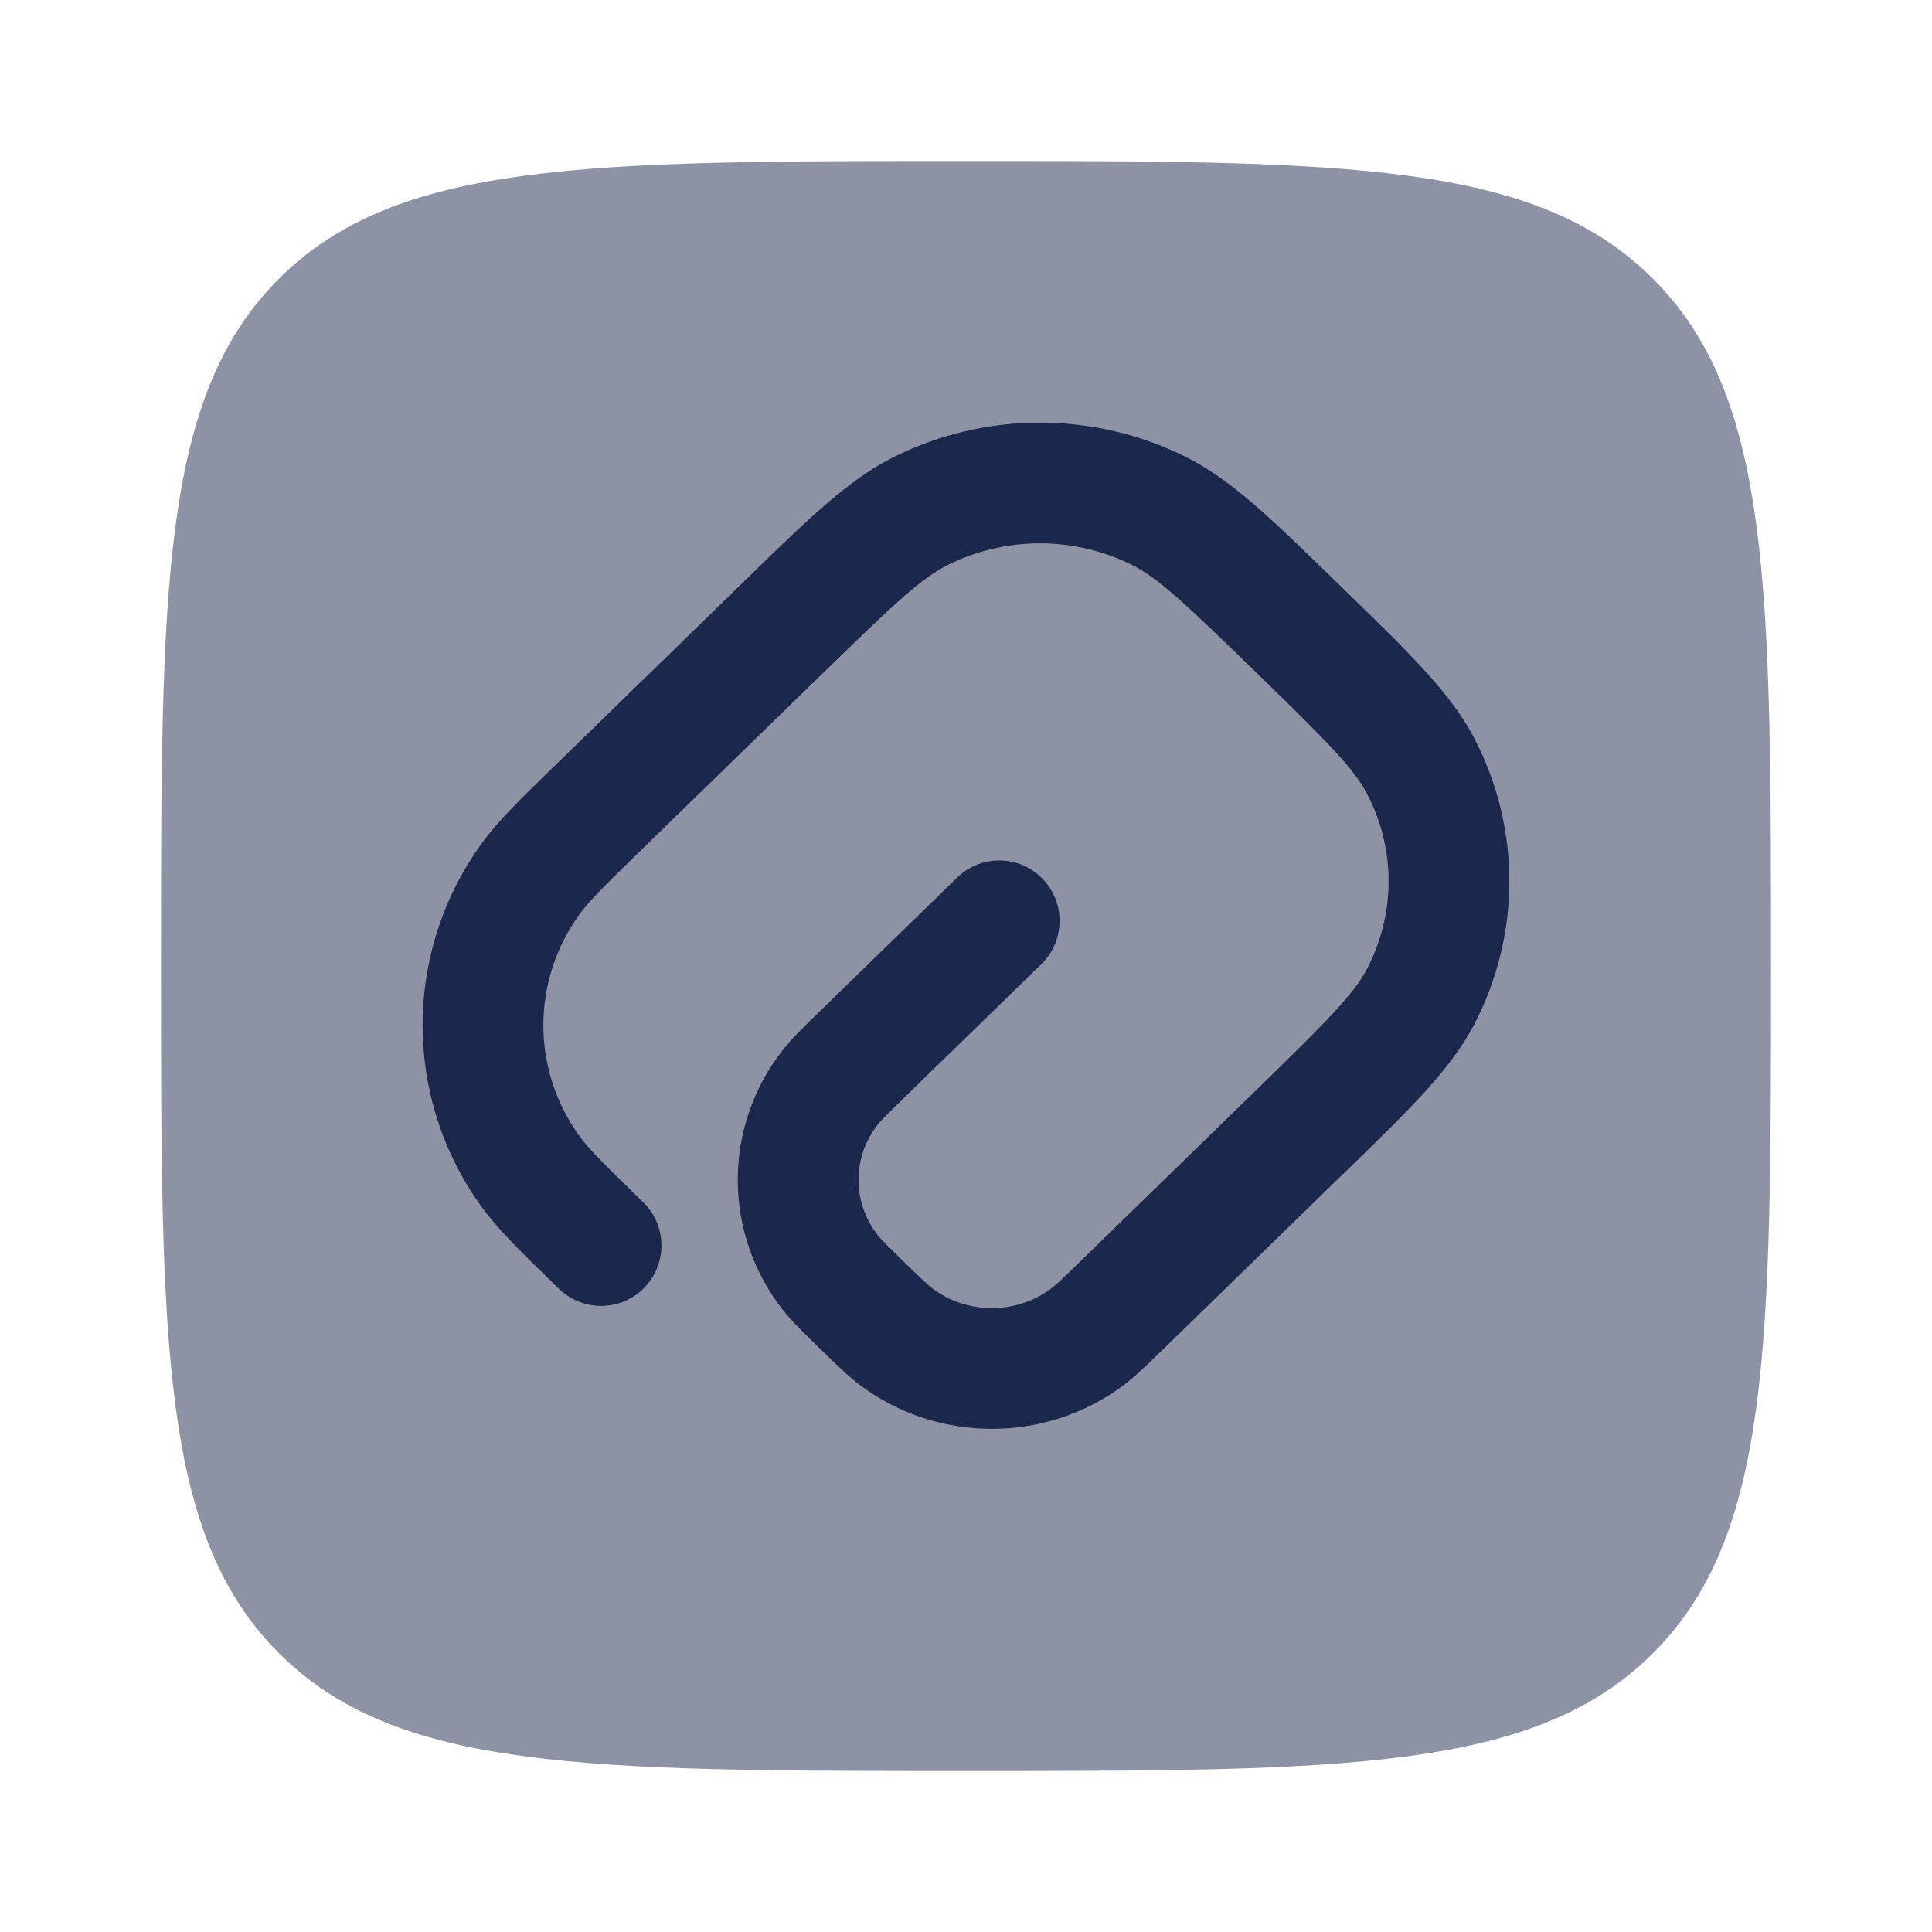 <?xml version="1.0" encoding="utf-8"?><!-- Uploaded to: SVG Repo, www.svgrepo.com, Generator: SVG Repo Mixer Tools -->
<svg width="800px" height="800px" viewBox="0 0 24 24" fill="none" xmlns="http://www.w3.org/2000/svg">
<path opacity="0.5" d="M3.464 3.464C4.929 2 7.286 2 12 2C16.714 2 19.071 2 20.535 3.464C22 4.929 22 7.286 22 12C22 16.714 22 19.071 20.535 20.535C19.071 22 16.714 22 12 22C7.286 22 4.929 22 3.464 20.535C2 19.071 2 16.714 2 12C2 7.286 2 4.929 3.464 3.464Z" fill="#1C274C"/>
<path d="M11.111 5.673C12.247 5.109 13.589 5.109 14.725 5.673C15.29 5.953 15.797 6.447 16.554 7.184L16.554 7.184L16.654 7.282L16.758 7.383C17.512 8.117 18.021 8.611 18.311 9.165C18.896 10.284 18.896 11.611 18.311 12.73C18.021 13.284 17.512 13.779 16.758 14.513L16.654 14.613L14.451 16.759L14.417 16.792C14.237 16.967 14.097 17.103 13.956 17.209C12.99 17.93 11.652 17.93 10.687 17.209C10.545 17.103 10.405 16.967 10.226 16.792L10.191 16.759L10.157 16.725C9.978 16.55 9.837 16.414 9.728 16.276C8.977 15.322 8.977 13.992 9.728 13.039C9.837 12.9 9.978 12.764 10.157 12.589L10.157 12.589L10.191 12.556L11.89 10.902C12.187 10.613 12.662 10.619 12.95 10.916C13.239 11.213 13.233 11.688 12.936 11.977L11.238 13.63C11.008 13.855 10.946 13.917 10.906 13.967C10.584 14.376 10.584 14.938 10.906 15.347C10.946 15.397 11.008 15.46 11.238 15.684C11.468 15.908 11.533 15.968 11.585 16.007C12.018 16.331 12.625 16.331 13.058 16.007C13.11 15.968 13.175 15.908 13.405 15.684L15.608 13.539C16.505 12.665 16.818 12.348 16.982 12.035C17.339 11.351 17.339 10.544 16.982 9.861C16.818 9.548 16.505 9.23 15.608 8.357C14.713 7.485 14.384 7.178 14.058 7.016C13.343 6.661 12.494 6.661 11.778 7.016C11.452 7.178 11.123 7.485 10.228 8.357L7.99 10.535C7.487 11.025 7.309 11.203 7.193 11.365C6.602 12.19 6.602 13.281 7.193 14.106C7.309 14.267 7.487 14.445 7.99 14.935C8.287 15.224 8.293 15.699 8.004 15.996C7.716 16.293 7.241 16.299 6.944 16.01L6.886 15.954C6.462 15.541 6.177 15.264 5.973 14.979C5.009 13.632 5.009 11.839 5.973 10.492C6.177 10.207 6.462 9.93 6.886 9.517L6.886 9.517L6.944 9.461L9.182 7.282L9.282 7.184L9.282 7.184C10.039 6.447 10.546 5.953 11.111 5.673Z" fill="#1C274C"/>
</svg>